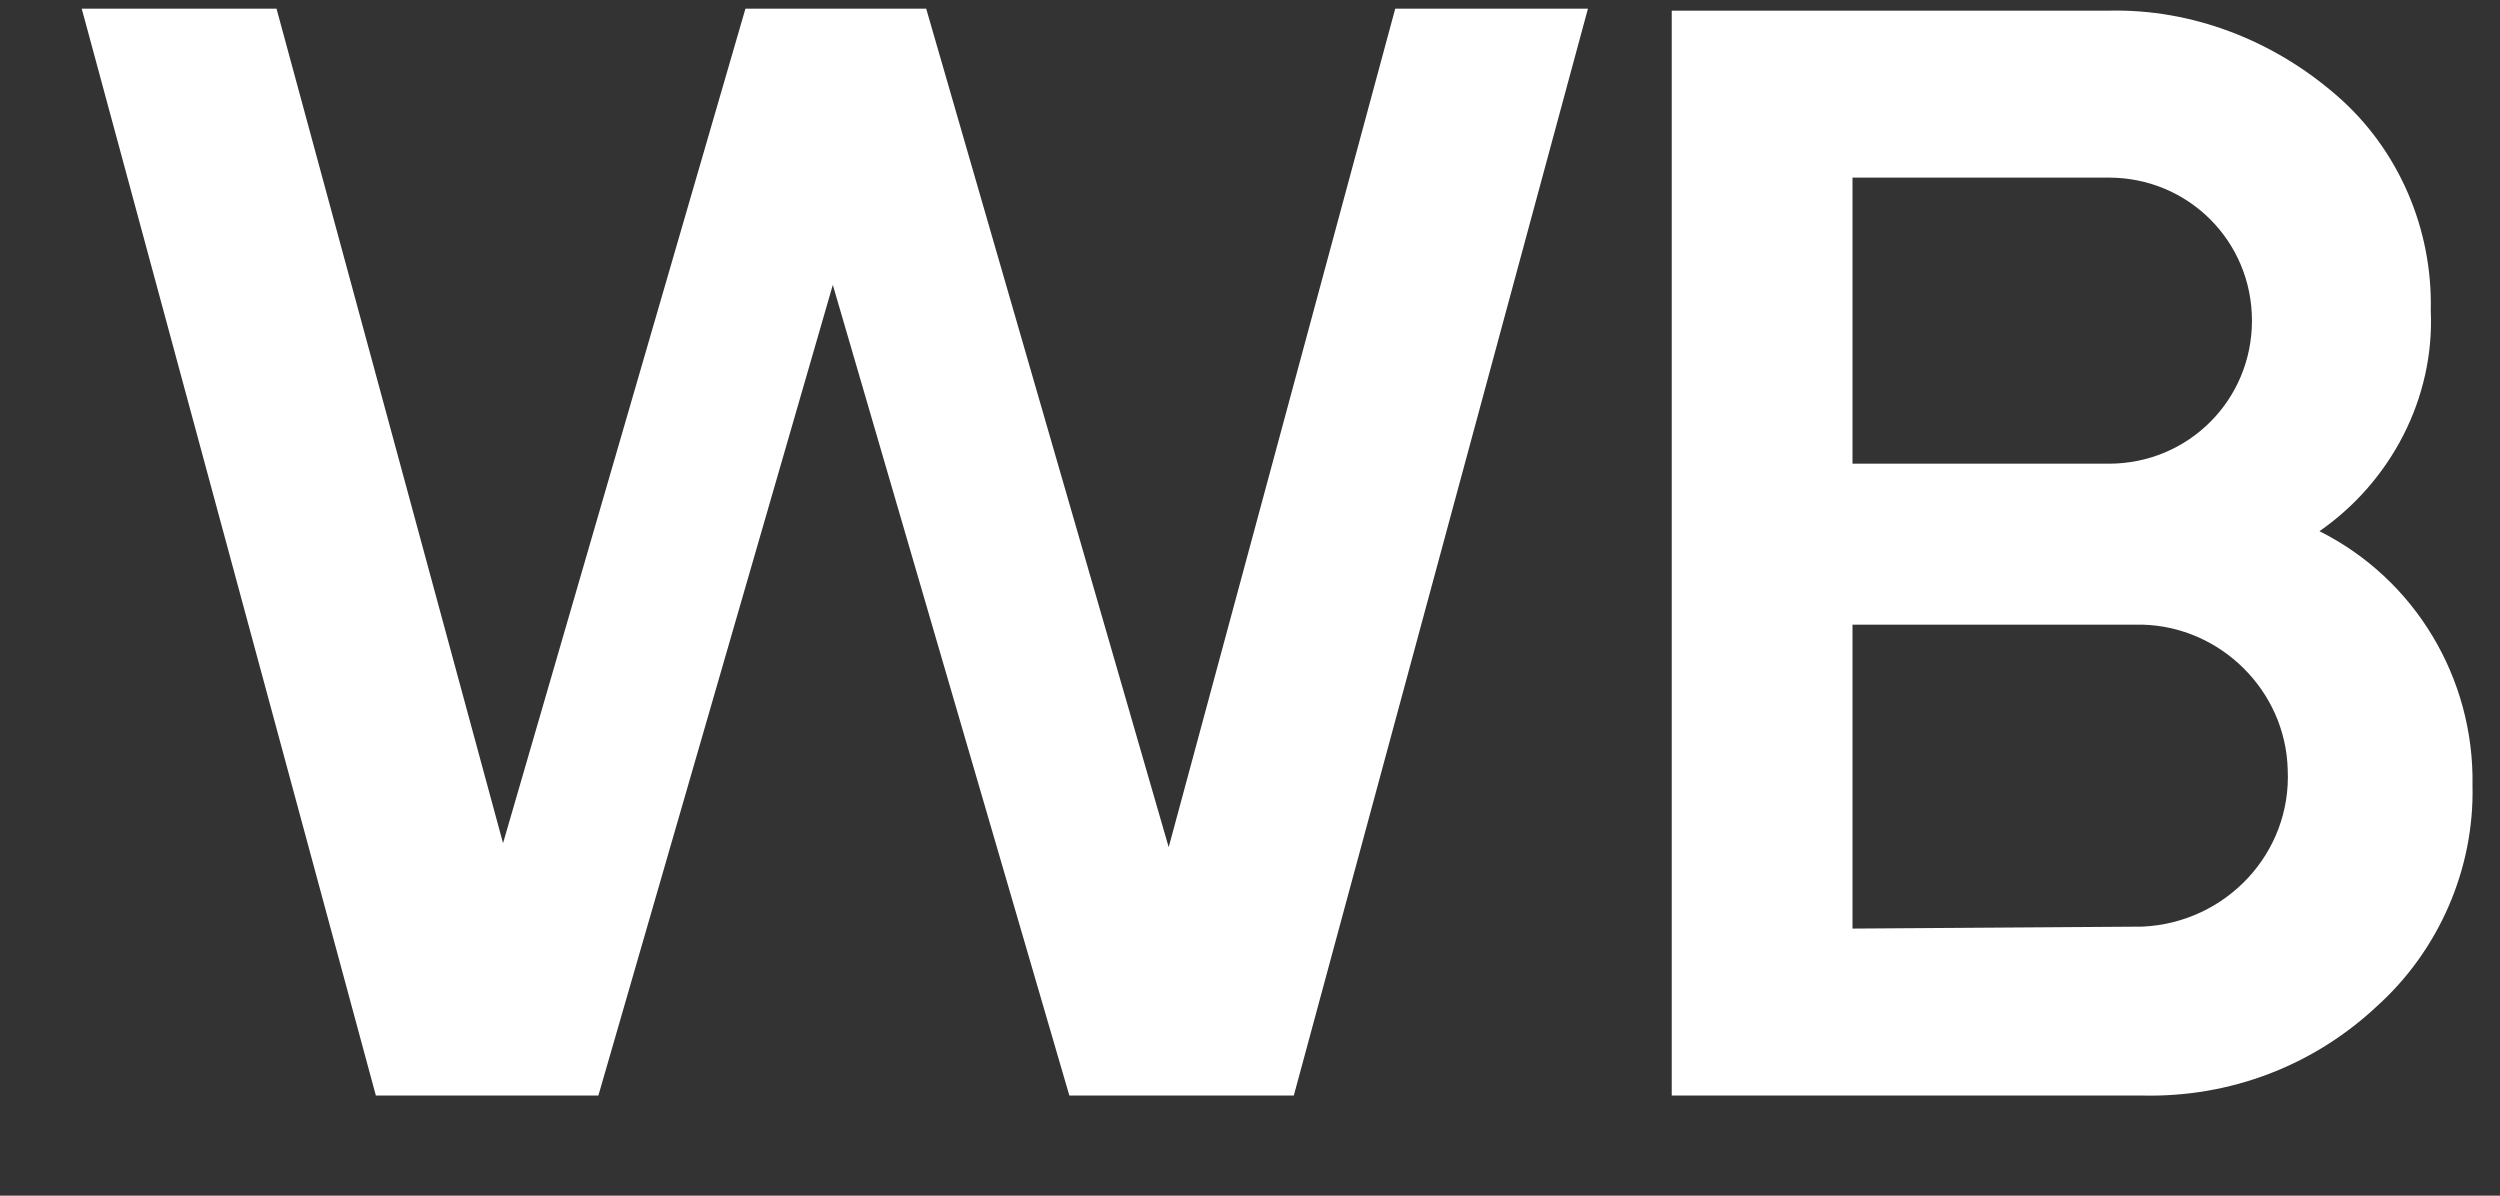 <svg width="23" height="11" viewBox="0 0 23 11" fill="none" xmlns="http://www.w3.org/2000/svg">
<rect x="0" y="0" width="23" height="11" fill="#333333" stroke="none"/>
<path d="M3.458 10.079L0.752 0.08H2.544L4.628 7.757L6.858 0.08H8.521L10.752 7.794L12.836 0.08H14.609L11.903 10.079H9.838L7.662 2.621L5.505 10.079H3.458Z" fill="white"/>
<path d="M22.747 7.227C22.765 7.995 22.436 8.745 21.869 9.256C21.284 9.805 20.517 10.097 19.712 10.079H15.38V0.098H19.401C20.169 0.08 20.919 0.372 21.504 0.884C22.07 1.378 22.381 2.109 22.363 2.858C22.399 3.663 21.997 4.43 21.339 4.887C22.217 5.326 22.765 6.24 22.747 7.227ZM17.043 1.634V4.266H19.401C20.133 4.266 20.718 3.681 20.718 2.95C20.718 2.219 20.133 1.634 19.401 1.634H17.043ZM19.712 8.525C20.48 8.489 21.083 7.849 21.047 7.081C21.028 6.35 20.425 5.765 19.712 5.747H17.043V8.543L19.712 8.525Z" fill="white"/>
</svg>
